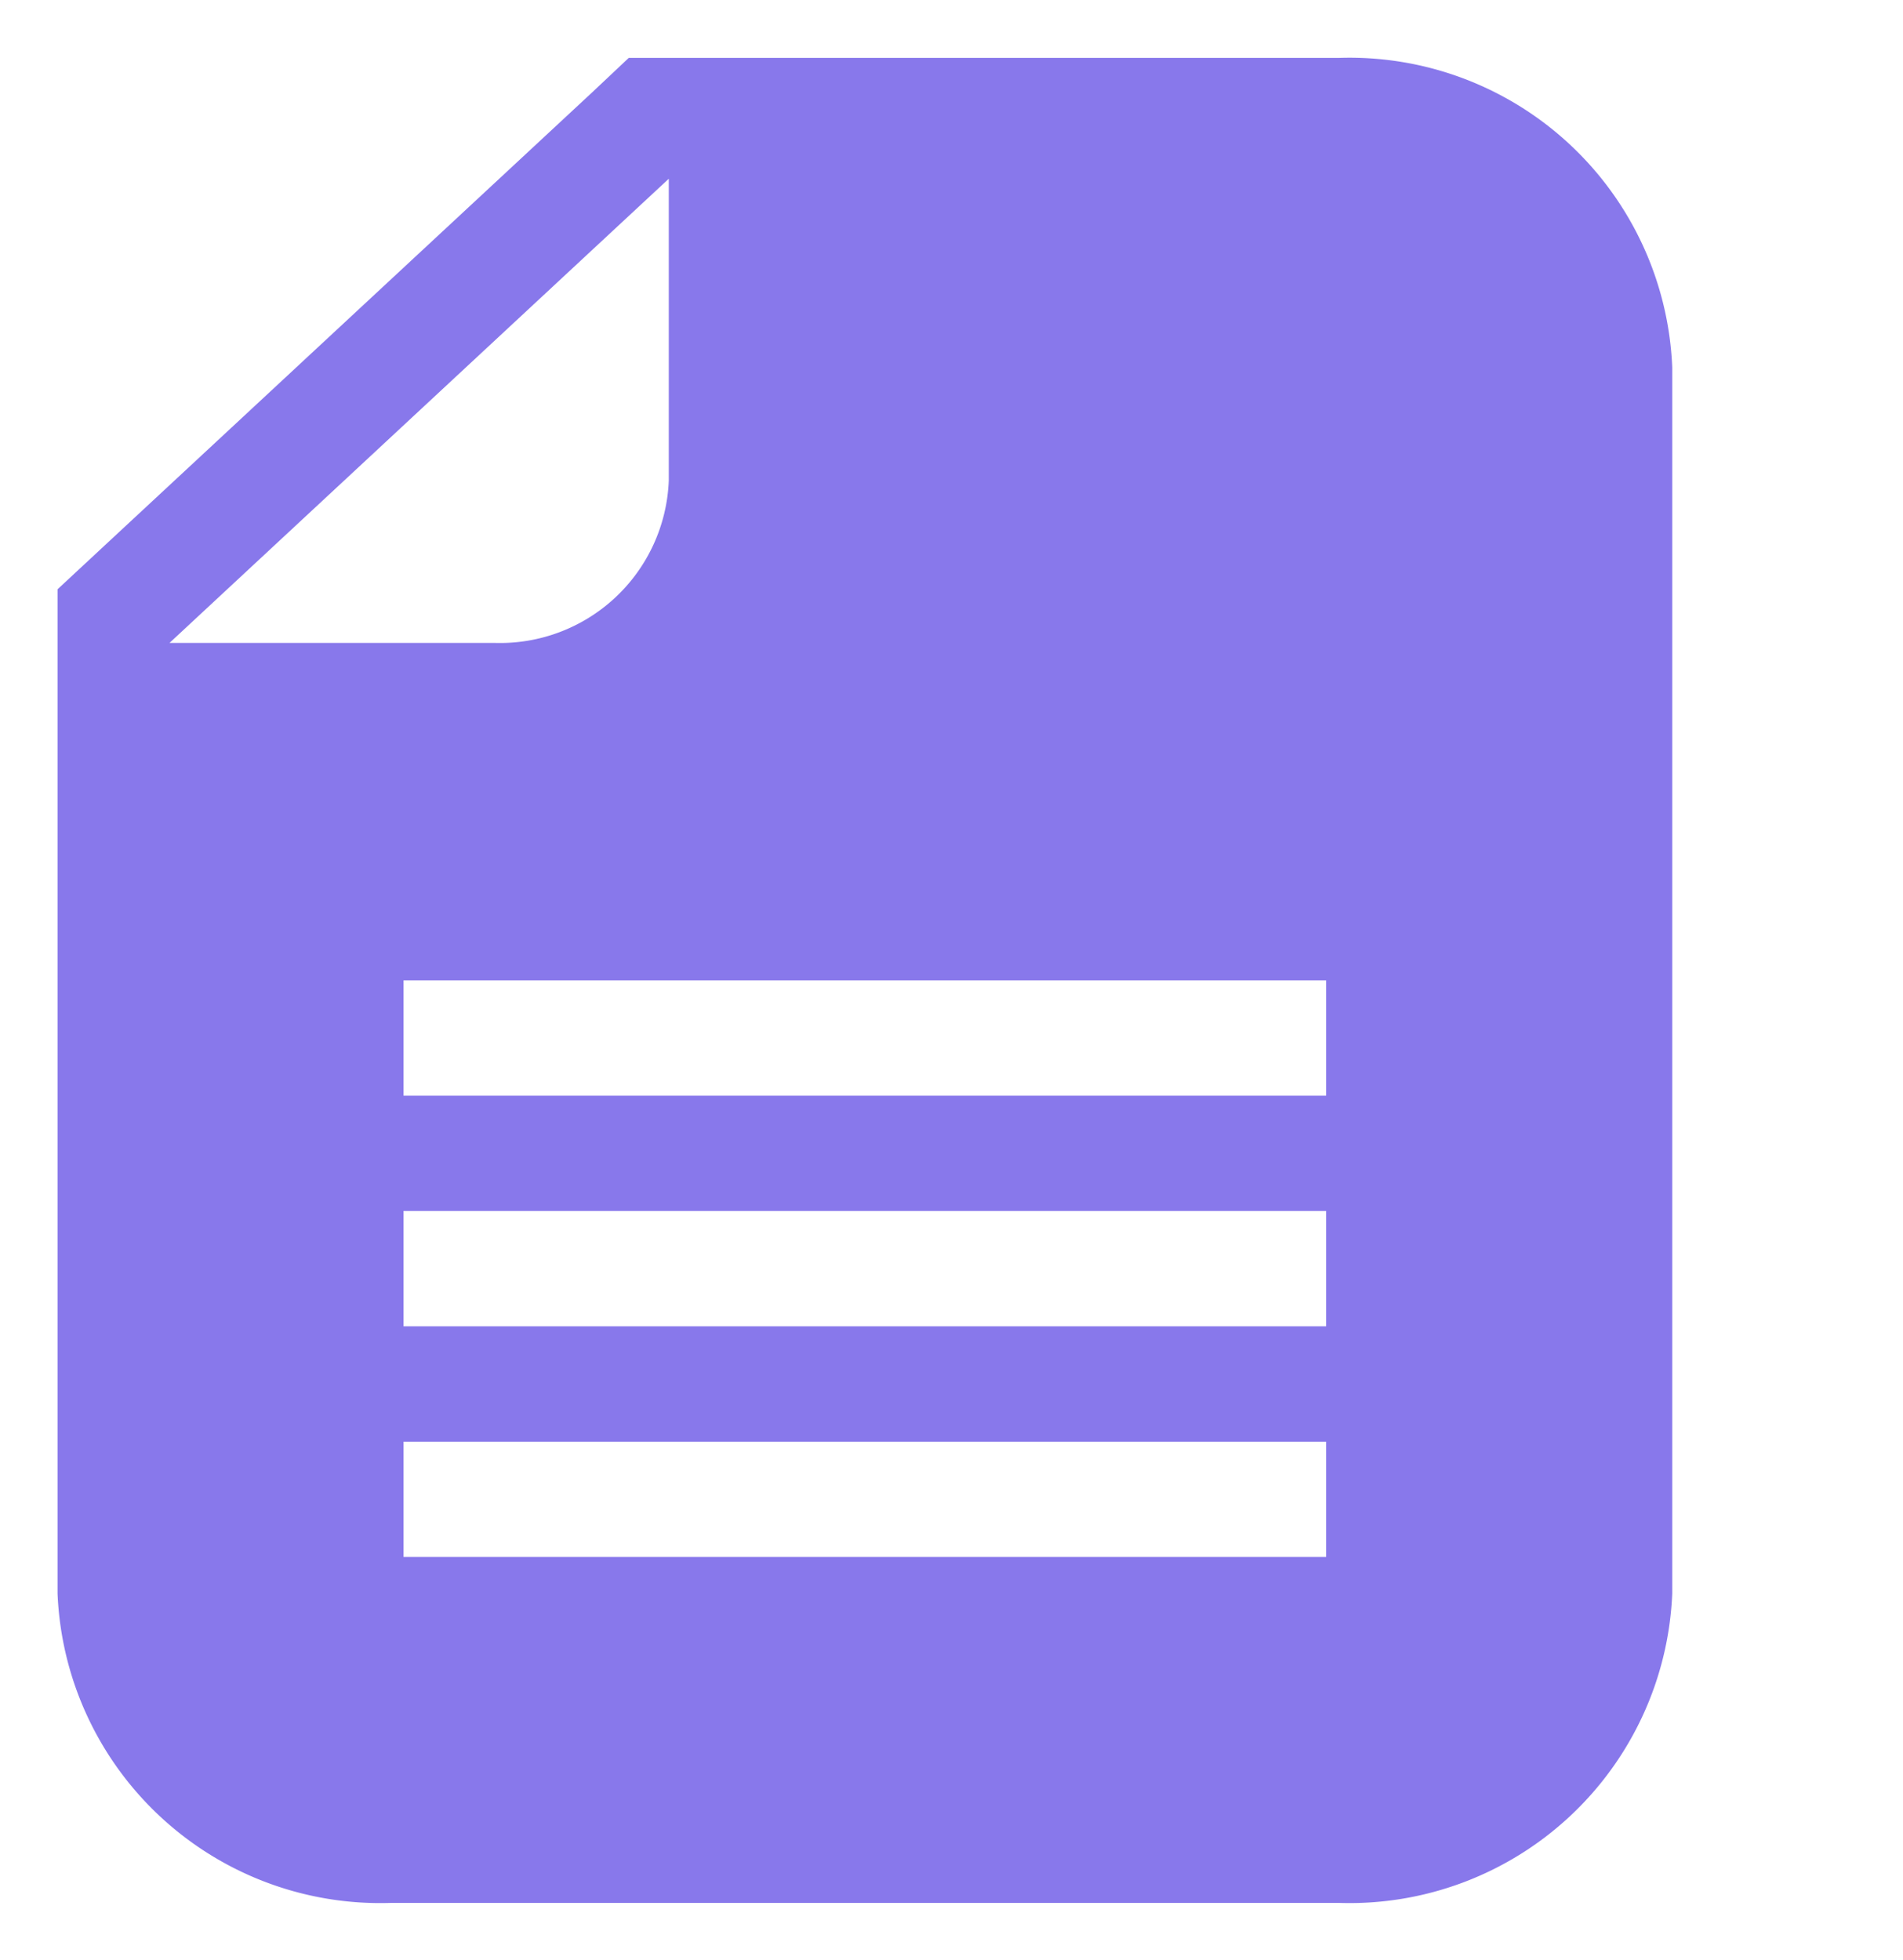 <svg xmlns="http://www.w3.org/2000/svg" width="16.501" height="16.999" viewBox="0 0 16.501 16.999">
  <g id="project" transform="translate(-19.999 -402.926)">
    <g id="guide" transform="translate(20.5 403.427)" fill="none" stroke="#707070" stroke-width="1" opacity="0">
      <rect width="16" height="16" stroke="none"/>
      <rect x="0.5" y="0.5" width="15" height="15" fill="none"/>
    </g>
    <path id="前面オブジェクトで型抜き_6" data-name="前面オブジェクトで型抜き 6" d="M14605.111-7000h-8.223a2.8,2.8,0,0,1-2.89-2.684v-8.707l.315-.293,4.326-4.021.312-.294h6.159a2.8,2.8,0,0,1,2.889,2.684v10.632A2.8,2.8,0,0,1,14605.111-7000Zm-8.113-4v1h8v-1Zm0-2v1h8v-1Zm0-2v1h8v-1Zm2.3-6.951h0l-4.329,4.025,2.815,0a1.465,1.465,0,0,0,1.514-1.408v-2.614Z" transform="translate(-14573.5 7419.427)" fill="#8878eb" stroke="rgba(0,0,0,0)" stroke-miterlimit="10" stroke-width="1"/>
  </g>
</svg>
